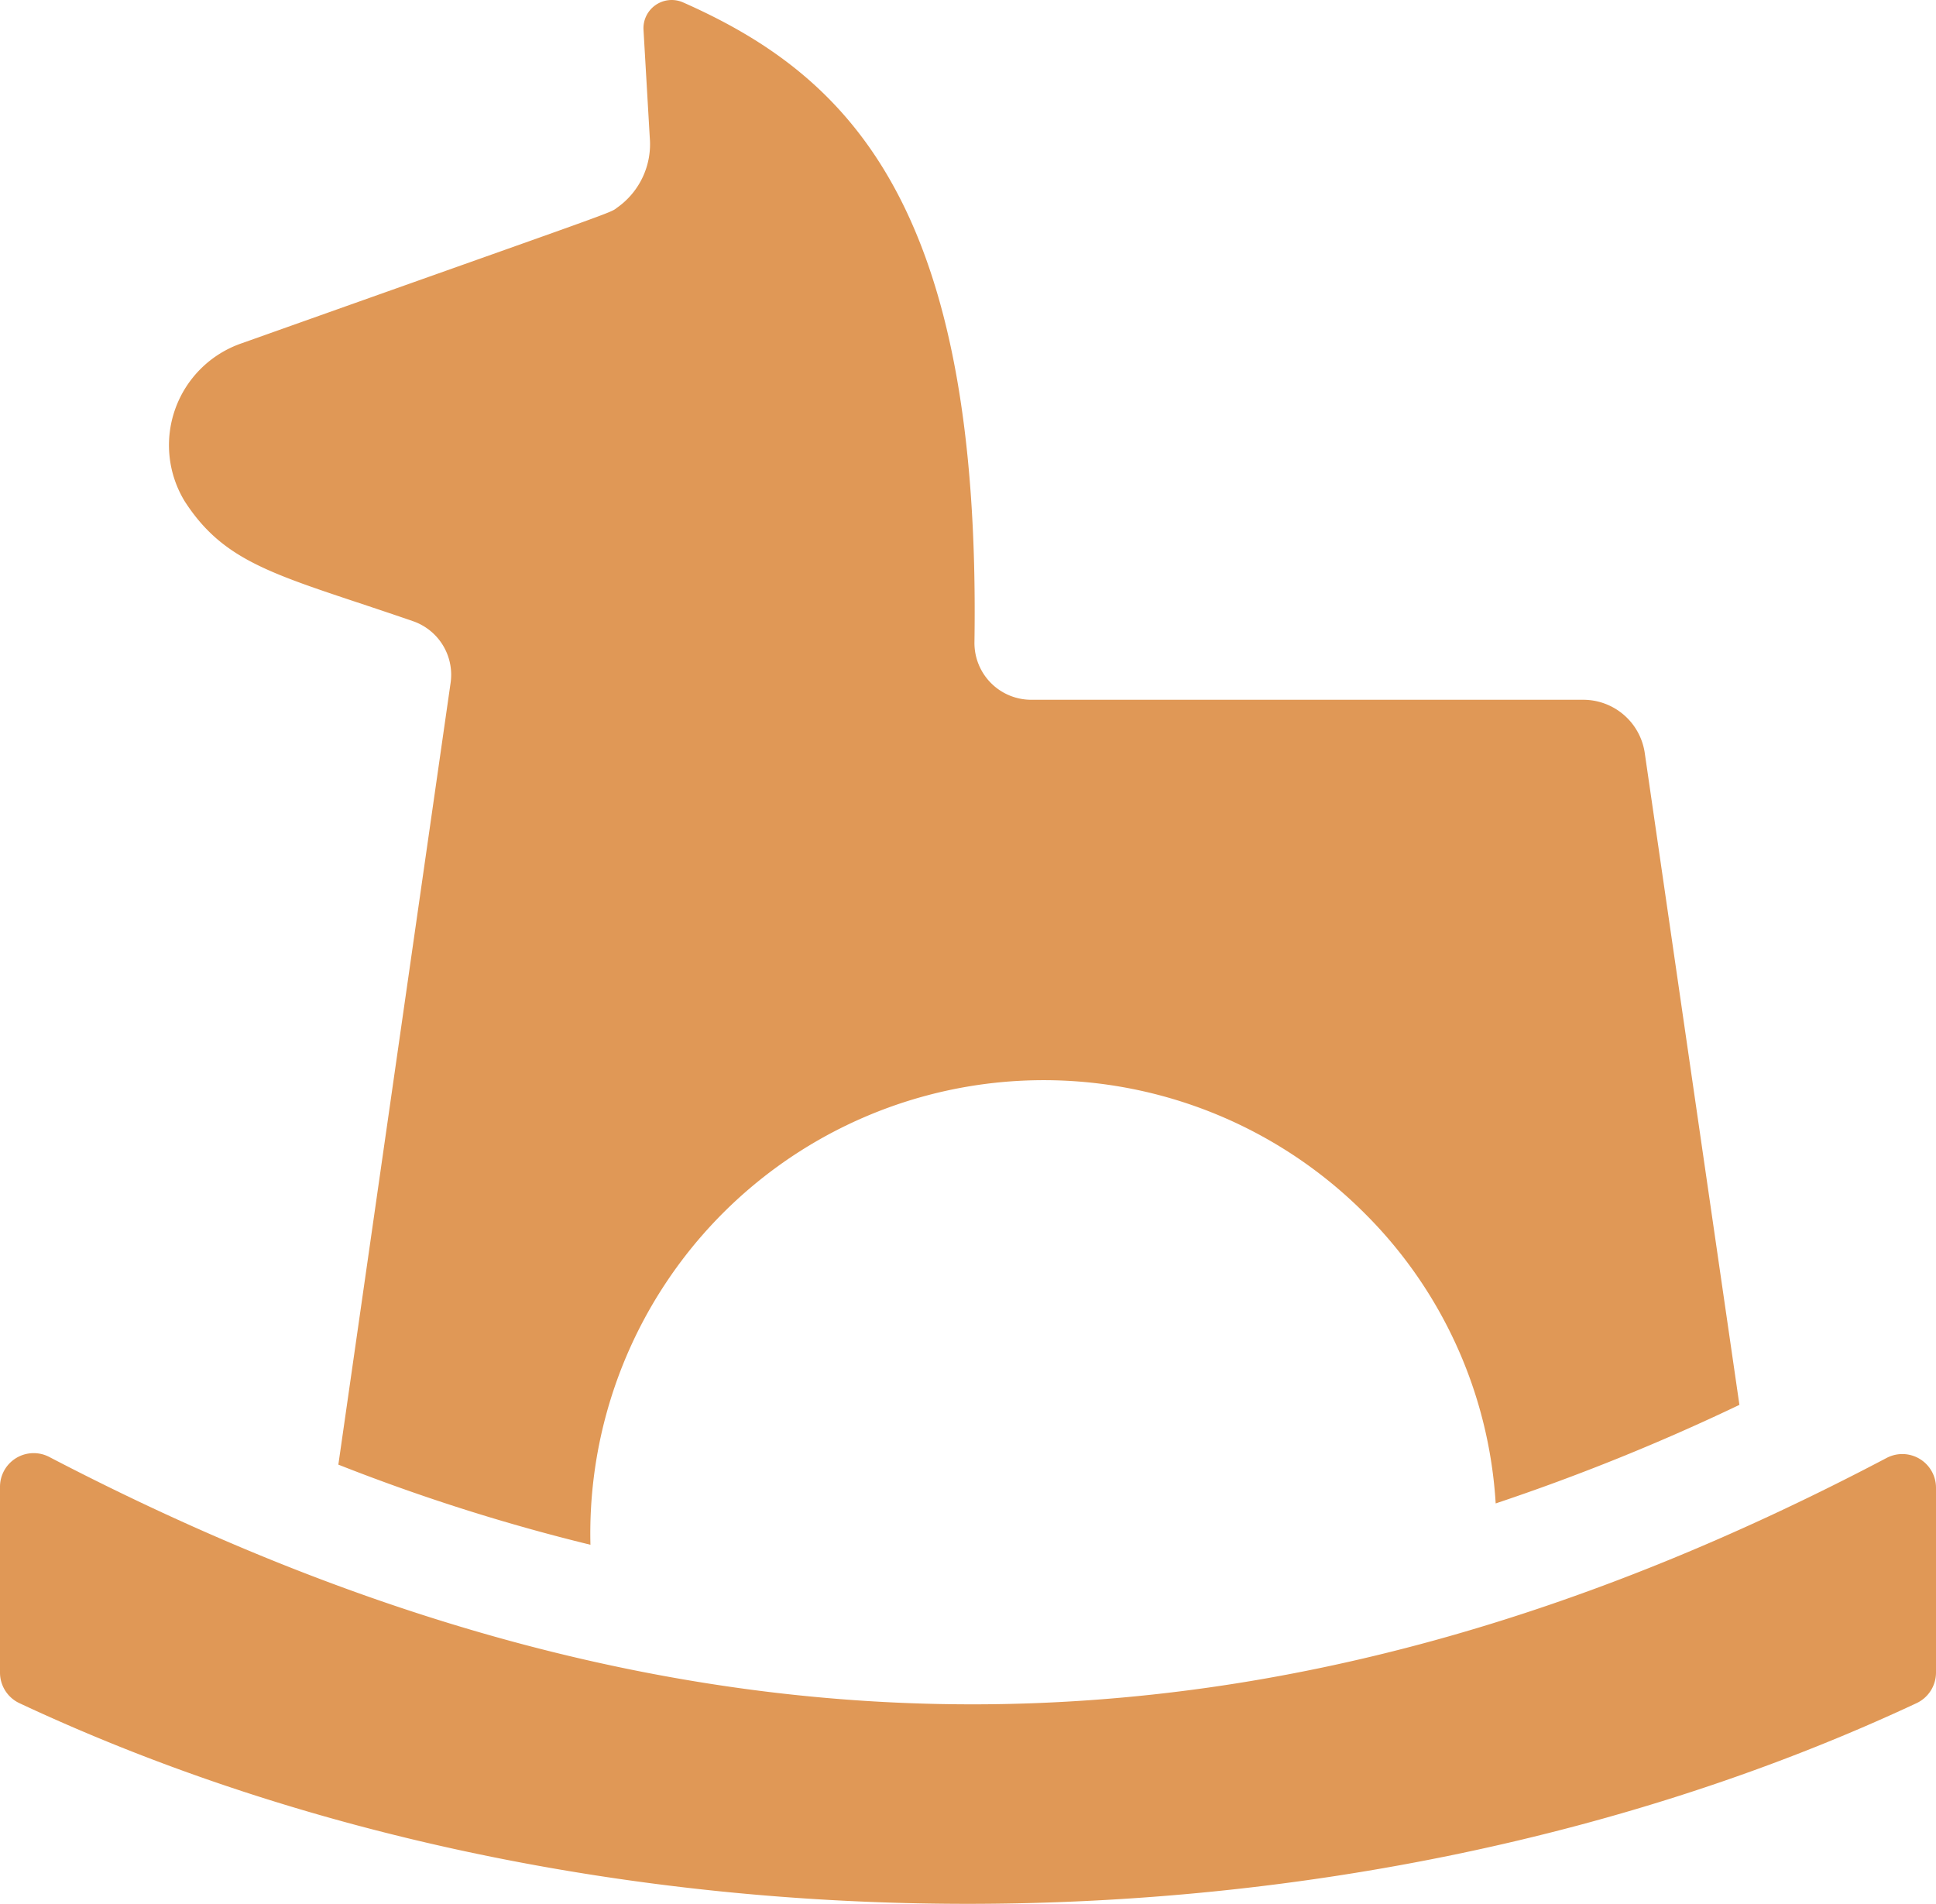 <svg id="_006-rocking-horse" data-name="006-rocking-horse" xmlns="http://www.w3.org/2000/svg" width="48" height="47.209" viewBox="0 0 48 47.209">
  <path id="Path_4768" data-name="Path 4768" d="M50.635,19.623a1.406,1.406,0,0,1,.933,1.529L48.785,40.538a48.141,48.141,0,0,0,6.25,1.987A11.241,11.241,0,0,1,74.2,34.276,11.086,11.086,0,0,1,77.479,41.5a52.979,52.979,0,0,0,6.043-2.444L81.173,22.878a1.542,1.542,0,0,0-1.523-1.306H65.962a1.408,1.408,0,0,1-1.406-1.428c.163-10.792-3.08-14.029-7.221-15.863a.7.7,0,0,0-.984.684l.155,2.668a1.924,1.924,0,0,1-.794,1.725c-.231.166.355-.067-9.314,3.371a2.673,2.673,0,0,0-1.419,3.927c1.047,1.617,2.4,1.844,5.656,2.967Z" transform="translate(-40.396 -4.22)" fill="#e09856"/>
  <path id="Path_4769" data-name="Path 4769" d="M0,389.369v4.611a.838.838,0,0,0,.484.758c14.155,6.633,32.846,6.633,47.031,0a.838.838,0,0,0,.485-.758v-4.586a.835.835,0,0,0-1.224-.738c-15.088,7.947-29.486,8.352-45.556-.025a.835.835,0,0,0-1.22.74Z" transform="translate(0 -352.504)" fill="#e09856"/>
</svg>
